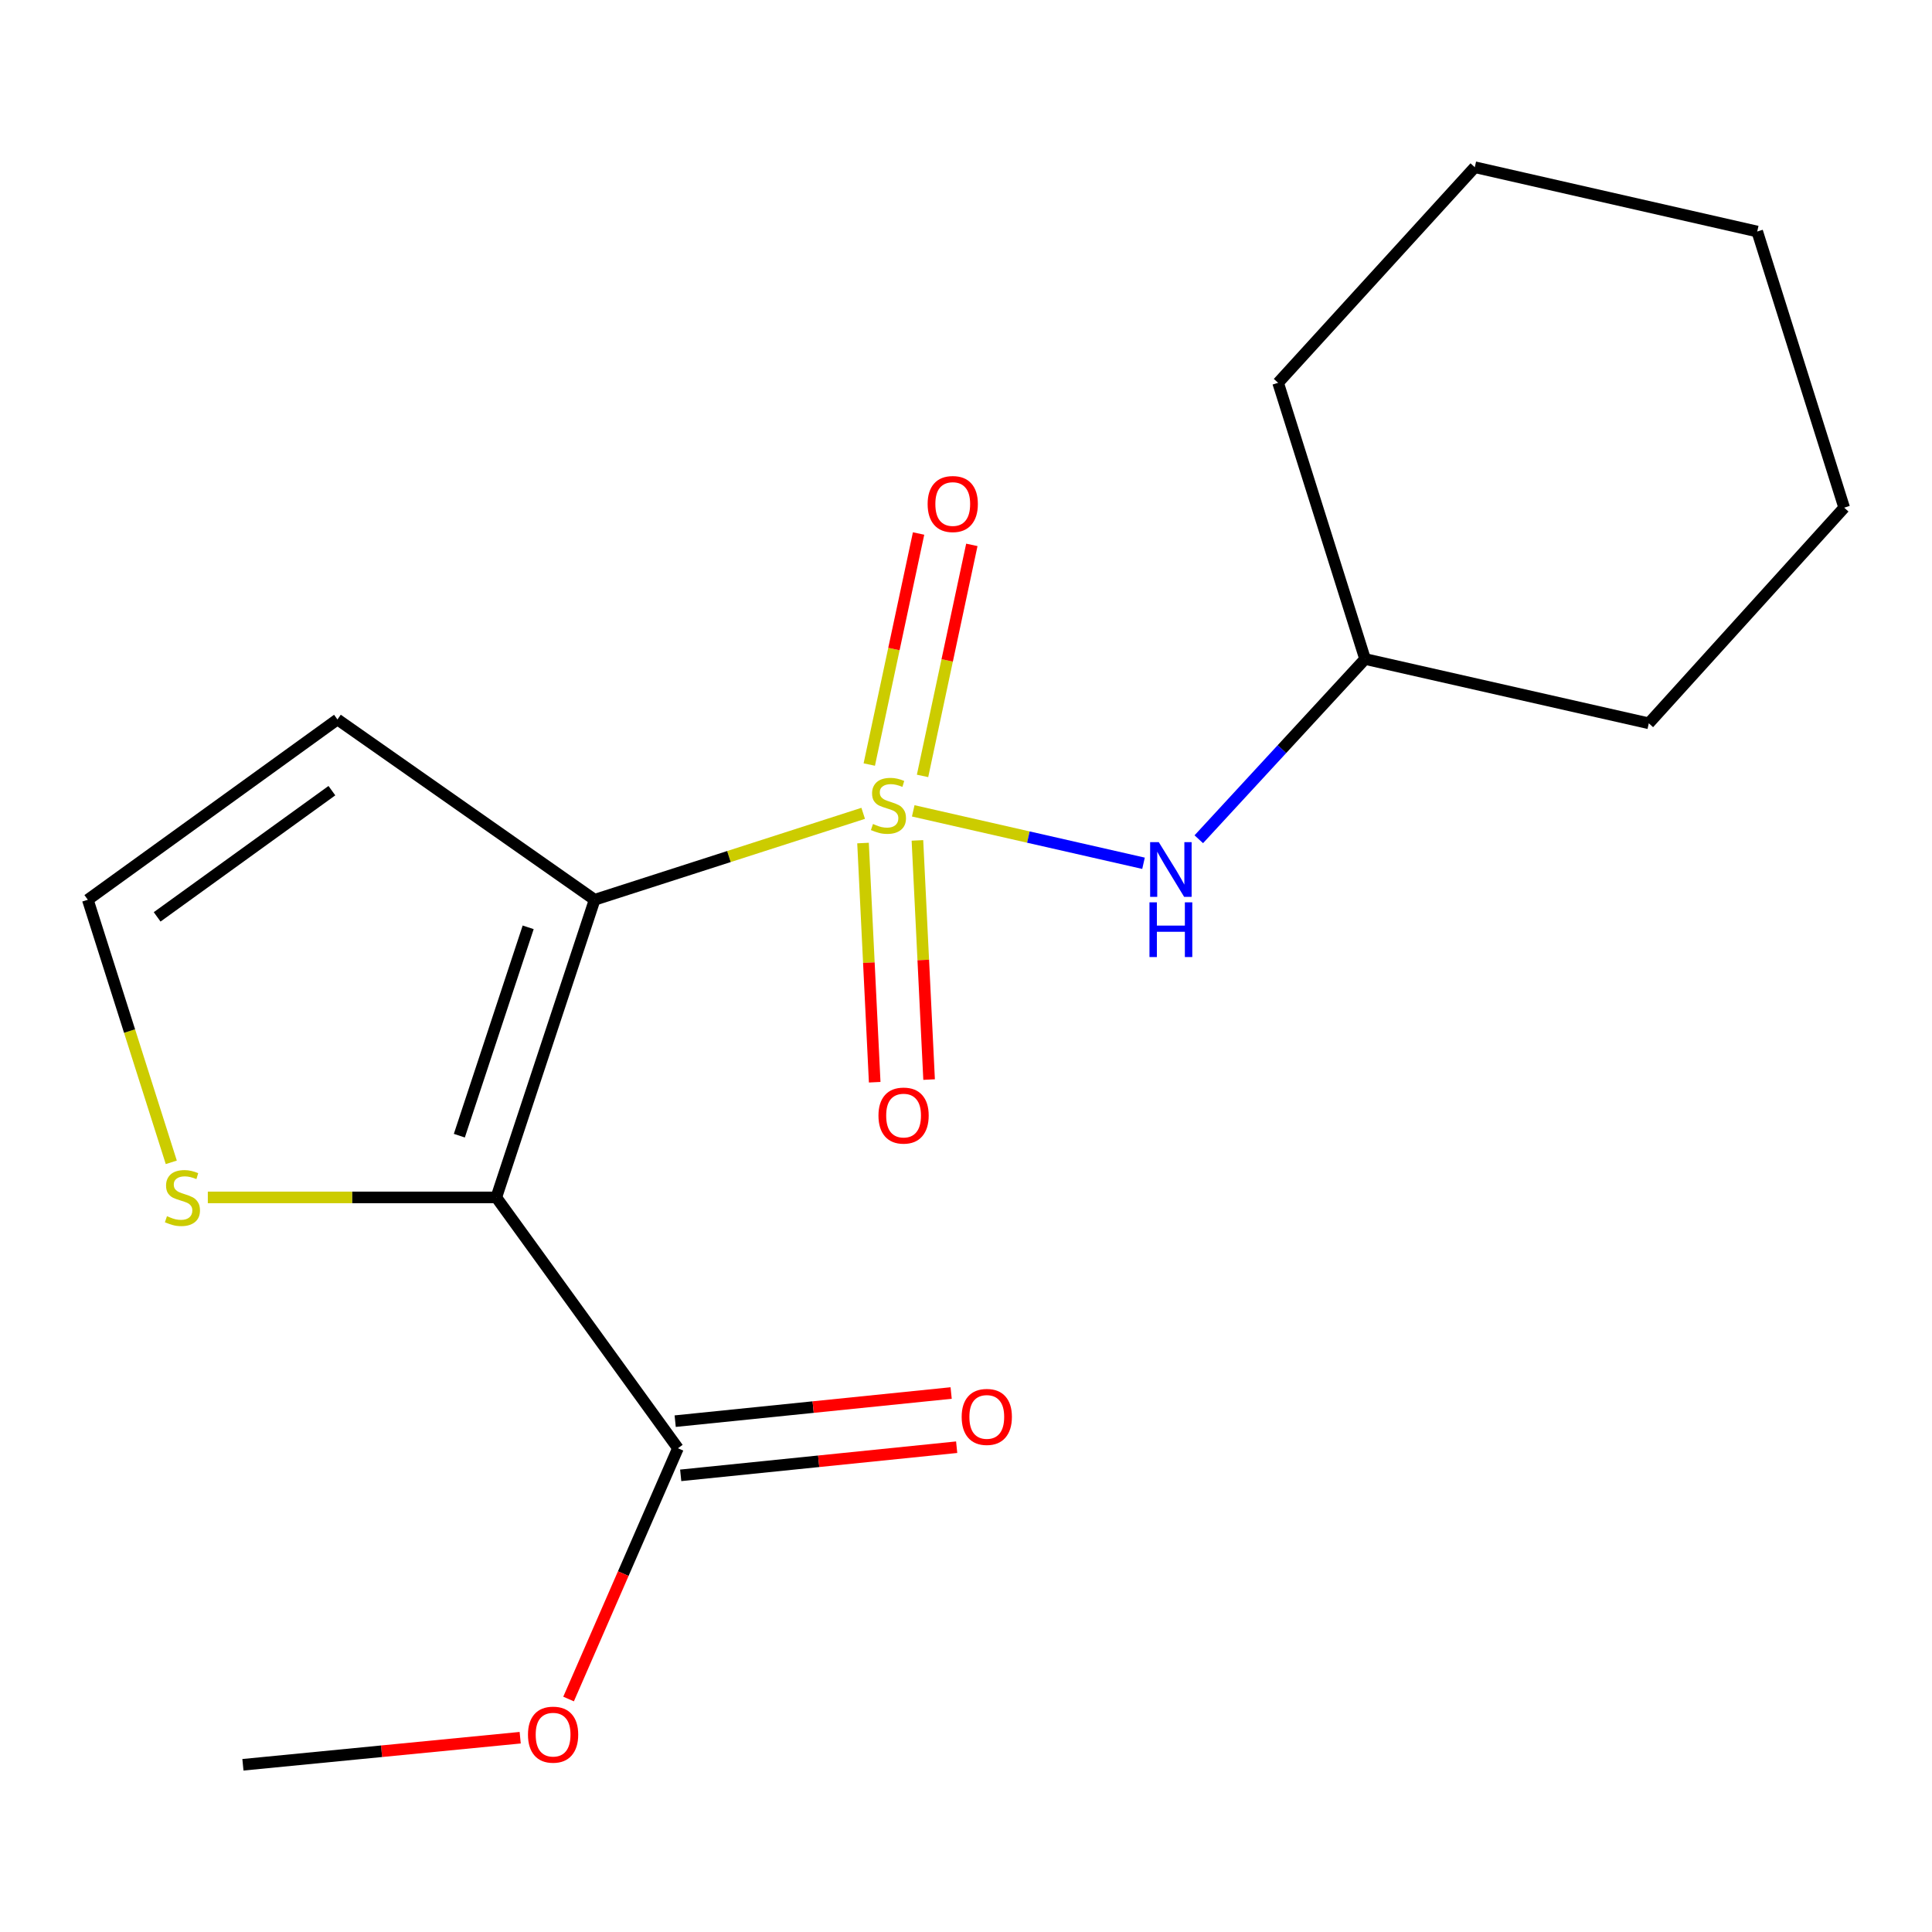<?xml version='1.0' encoding='iso-8859-1'?>
<svg version='1.1' baseProfile='full'
              xmlns='http://www.w3.org/2000/svg'
                      xmlns:rdkit='http://www.rdkit.org/xml'
                      xmlns:xlink='http://www.w3.org/1999/xlink'
                  xml:space='preserve'
width='1000px' height='1000px' viewBox='0 0 1000 1000'>
<!-- END OF HEADER -->
<rect style='opacity:1.0;fill:#FFFFFF;stroke:none' width='1000' height='1000' x='0' y='0'> </rect>
<path class='bond-0' d='M 446.786,420.982 L 377.286,443.349' style='fill:none;fill-rule:evenodd;stroke:#CCCC00;stroke-width:6px;stroke-linecap:butt;stroke-linejoin:miter;stroke-opacity:1' />
<path class='bond-0' d='M 377.286,443.349 L 307.786,465.717' style='fill:none;fill-rule:evenodd;stroke:#000000;stroke-width:6px;stroke-linecap:butt;stroke-linejoin:miter;stroke-opacity:1' />
<path class='bond-3' d='M 472.688,419.695 L 532.286,433.263' style='fill:none;fill-rule:evenodd;stroke:#CCCC00;stroke-width:6px;stroke-linecap:butt;stroke-linejoin:miter;stroke-opacity:1' />
<path class='bond-3' d='M 532.286,433.263 L 591.885,446.832' style='fill:none;fill-rule:evenodd;stroke:#0000FF;stroke-width:6px;stroke-linecap:butt;stroke-linejoin:miter;stroke-opacity:1' />
<path class='bond-6' d='M 446.702,436.36 L 449.721,498.259' style='fill:none;fill-rule:evenodd;stroke:#CCCC00;stroke-width:6px;stroke-linecap:butt;stroke-linejoin:miter;stroke-opacity:1' />
<path class='bond-6' d='M 449.721,498.259 L 452.74,560.158' style='fill:none;fill-rule:evenodd;stroke:#FF0000;stroke-width:6px;stroke-linecap:butt;stroke-linejoin:miter;stroke-opacity:1' />
<path class='bond-6' d='M 474.86,434.987 L 477.879,496.886' style='fill:none;fill-rule:evenodd;stroke:#CCCC00;stroke-width:6px;stroke-linecap:butt;stroke-linejoin:miter;stroke-opacity:1' />
<path class='bond-6' d='M 477.879,496.886 L 480.898,558.784' style='fill:none;fill-rule:evenodd;stroke:#FF0000;stroke-width:6px;stroke-linecap:butt;stroke-linejoin:miter;stroke-opacity:1' />
<path class='bond-7' d='M 477.508,401.609 L 490.266,341.818' style='fill:none;fill-rule:evenodd;stroke:#CCCC00;stroke-width:6px;stroke-linecap:butt;stroke-linejoin:miter;stroke-opacity:1' />
<path class='bond-7' d='M 490.266,341.818 L 503.024,282.027' style='fill:none;fill-rule:evenodd;stroke:#FF0000;stroke-width:6px;stroke-linecap:butt;stroke-linejoin:miter;stroke-opacity:1' />
<path class='bond-7' d='M 449.938,395.726 L 462.696,335.935' style='fill:none;fill-rule:evenodd;stroke:#CCCC00;stroke-width:6px;stroke-linecap:butt;stroke-linejoin:miter;stroke-opacity:1' />
<path class='bond-7' d='M 462.696,335.935 L 475.454,276.144' style='fill:none;fill-rule:evenodd;stroke:#FF0000;stroke-width:6px;stroke-linecap:butt;stroke-linejoin:miter;stroke-opacity:1' />
<path class='bond-1' d='M 307.786,465.717 L 256.886,619.78' style='fill:none;fill-rule:evenodd;stroke:#000000;stroke-width:6px;stroke-linecap:butt;stroke-linejoin:miter;stroke-opacity:1' />
<path class='bond-1' d='M 273.383,479.983 L 237.753,587.827' style='fill:none;fill-rule:evenodd;stroke:#000000;stroke-width:6px;stroke-linecap:butt;stroke-linejoin:miter;stroke-opacity:1' />
<path class='bond-5' d='M 307.786,465.717 L 174.662,372.39' style='fill:none;fill-rule:evenodd;stroke:#000000;stroke-width:6px;stroke-linecap:butt;stroke-linejoin:miter;stroke-opacity:1' />
<path class='bond-2' d='M 256.886,619.78 L 350.902,749.614' style='fill:none;fill-rule:evenodd;stroke:#000000;stroke-width:6px;stroke-linecap:butt;stroke-linejoin:miter;stroke-opacity:1' />
<path class='bond-4' d='M 256.886,619.78 L 182.228,619.78' style='fill:none;fill-rule:evenodd;stroke:#000000;stroke-width:6px;stroke-linecap:butt;stroke-linejoin:miter;stroke-opacity:1' />
<path class='bond-4' d='M 182.228,619.78 L 107.57,619.78' style='fill:none;fill-rule:evenodd;stroke:#CCCC00;stroke-width:6px;stroke-linecap:butt;stroke-linejoin:miter;stroke-opacity:1' />
<path class='bond-9' d='M 352.332,763.637 L 423.752,756.353' style='fill:none;fill-rule:evenodd;stroke:#000000;stroke-width:6px;stroke-linecap:butt;stroke-linejoin:miter;stroke-opacity:1' />
<path class='bond-9' d='M 423.752,756.353 L 495.172,749.068' style='fill:none;fill-rule:evenodd;stroke:#FF0000;stroke-width:6px;stroke-linecap:butt;stroke-linejoin:miter;stroke-opacity:1' />
<path class='bond-9' d='M 349.472,735.591 L 420.892,728.307' style='fill:none;fill-rule:evenodd;stroke:#000000;stroke-width:6px;stroke-linecap:butt;stroke-linejoin:miter;stroke-opacity:1' />
<path class='bond-9' d='M 420.892,728.307 L 492.312,721.023' style='fill:none;fill-rule:evenodd;stroke:#FF0000;stroke-width:6px;stroke-linecap:butt;stroke-linejoin:miter;stroke-opacity:1' />
<path class='bond-10' d='M 350.902,749.614 L 322.596,814.513' style='fill:none;fill-rule:evenodd;stroke:#000000;stroke-width:6px;stroke-linecap:butt;stroke-linejoin:miter;stroke-opacity:1' />
<path class='bond-10' d='M 322.596,814.513 L 294.291,879.411' style='fill:none;fill-rule:evenodd;stroke:#FF0000;stroke-width:6px;stroke-linecap:butt;stroke-linejoin:miter;stroke-opacity:1' />
<path class='bond-11' d='M 620.49,434.396 L 663.525,387.747' style='fill:none;fill-rule:evenodd;stroke:#0000FF;stroke-width:6px;stroke-linecap:butt;stroke-linejoin:miter;stroke-opacity:1' />
<path class='bond-11' d='M 663.525,387.747 L 706.56,341.098' style='fill:none;fill-rule:evenodd;stroke:#000000;stroke-width:6px;stroke-linecap:butt;stroke-linejoin:miter;stroke-opacity:1' />
<path class='bond-18' d='M 88.655,601.618 L 67.055,533.667' style='fill:none;fill-rule:evenodd;stroke:#CCCC00;stroke-width:6px;stroke-linecap:butt;stroke-linejoin:miter;stroke-opacity:1' />
<path class='bond-18' d='M 67.055,533.667 L 45.455,465.717' style='fill:none;fill-rule:evenodd;stroke:#000000;stroke-width:6px;stroke-linecap:butt;stroke-linejoin:miter;stroke-opacity:1' />
<path class='bond-8' d='M 174.662,372.39 L 45.455,465.717' style='fill:none;fill-rule:evenodd;stroke:#000000;stroke-width:6px;stroke-linecap:butt;stroke-linejoin:miter;stroke-opacity:1' />
<path class='bond-8' d='M 171.788,409.242 L 81.342,474.571' style='fill:none;fill-rule:evenodd;stroke:#000000;stroke-width:6px;stroke-linecap:butt;stroke-linejoin:miter;stroke-opacity:1' />
<path class='bond-12' d='M 269.25,899.436 L 197.493,906.443' style='fill:none;fill-rule:evenodd;stroke:#FF0000;stroke-width:6px;stroke-linecap:butt;stroke-linejoin:miter;stroke-opacity:1' />
<path class='bond-12' d='M 197.493,906.443 L 125.736,913.45' style='fill:none;fill-rule:evenodd;stroke:#000000;stroke-width:6px;stroke-linecap:butt;stroke-linejoin:miter;stroke-opacity:1' />
<path class='bond-13' d='M 706.56,341.098 L 853.419,374.379' style='fill:none;fill-rule:evenodd;stroke:#000000;stroke-width:6px;stroke-linecap:butt;stroke-linejoin:miter;stroke-opacity:1' />
<path class='bond-14' d='M 706.56,341.098 L 661.549,198.139' style='fill:none;fill-rule:evenodd;stroke:#000000;stroke-width:6px;stroke-linecap:butt;stroke-linejoin:miter;stroke-opacity:1' />
<path class='bond-16' d='M 853.419,374.379 L 954.545,262.759' style='fill:none;fill-rule:evenodd;stroke:#000000;stroke-width:6px;stroke-linecap:butt;stroke-linejoin:miter;stroke-opacity:1' />
<path class='bond-15' d='M 661.549,198.139 L 763.349,86.55' style='fill:none;fill-rule:evenodd;stroke:#000000;stroke-width:6px;stroke-linecap:butt;stroke-linejoin:miter;stroke-opacity:1' />
<path class='bond-17' d='M 763.349,86.55 L 909.534,119.831' style='fill:none;fill-rule:evenodd;stroke:#000000;stroke-width:6px;stroke-linecap:butt;stroke-linejoin:miter;stroke-opacity:1' />
<path class='bond-19' d='M 954.545,262.759 L 909.534,119.831' style='fill:none;fill-rule:evenodd;stroke:#000000;stroke-width:6px;stroke-linecap:butt;stroke-linejoin:miter;stroke-opacity:1' />
<path  class='atom-0' d='M 451.859 426.494
Q 452.179 426.614, 453.499 427.174
Q 454.819 427.734, 456.259 428.094
Q 457.739 428.414, 459.179 428.414
Q 461.859 428.414, 463.419 427.134
Q 464.979 425.814, 464.979 423.534
Q 464.979 421.974, 464.179 421.014
Q 463.419 420.054, 462.219 419.534
Q 461.019 419.014, 459.019 418.414
Q 456.499 417.654, 454.979 416.934
Q 453.499 416.214, 452.419 414.694
Q 451.379 413.174, 451.379 410.614
Q 451.379 407.054, 453.779 404.854
Q 456.219 402.654, 461.019 402.654
Q 464.299 402.654, 468.019 404.214
L 467.099 407.294
Q 463.699 405.894, 461.139 405.894
Q 458.379 405.894, 456.859 407.054
Q 455.339 408.174, 455.379 410.134
Q 455.379 411.654, 456.139 412.574
Q 456.939 413.494, 458.059 414.014
Q 459.219 414.534, 461.139 415.134
Q 463.699 415.934, 465.219 416.734
Q 466.739 417.534, 467.819 419.174
Q 468.939 420.774, 468.939 423.534
Q 468.939 427.454, 466.299 429.574
Q 463.699 431.654, 459.339 431.654
Q 456.819 431.654, 454.899 431.094
Q 453.019 430.574, 450.779 429.654
L 451.859 426.494
' fill='#CCCC00'/>
<path  class='atom-4' d='M 599.784 435.895
L 609.064 450.895
Q 609.984 452.375, 611.464 455.055
Q 612.944 457.735, 613.024 457.895
L 613.024 435.895
L 616.784 435.895
L 616.784 464.215
L 612.904 464.215
L 602.944 447.815
Q 601.784 445.895, 600.544 443.695
Q 599.344 441.495, 598.984 440.815
L 598.984 464.215
L 595.304 464.215
L 595.304 435.895
L 599.784 435.895
' fill='#0000FF'/>
<path  class='atom-4' d='M 594.964 467.047
L 598.804 467.047
L 598.804 479.087
L 613.284 479.087
L 613.284 467.047
L 617.124 467.047
L 617.124 495.367
L 613.284 495.367
L 613.284 482.287
L 598.804 482.287
L 598.804 495.367
L 594.964 495.367
L 594.964 467.047
' fill='#0000FF'/>
<path  class='atom-5' d='M 86.428 629.5
Q 86.748 629.62, 88.068 630.18
Q 89.388 630.74, 90.828 631.1
Q 92.308 631.42, 93.748 631.42
Q 96.428 631.42, 97.988 630.14
Q 99.548 628.82, 99.548 626.54
Q 99.548 624.98, 98.748 624.02
Q 97.988 623.06, 96.788 622.54
Q 95.588 622.02, 93.588 621.42
Q 91.068 620.66, 89.548 619.94
Q 88.068 619.22, 86.988 617.7
Q 85.948 616.18, 85.948 613.62
Q 85.948 610.06, 88.348 607.86
Q 90.788 605.66, 95.588 605.66
Q 98.868 605.66, 102.588 607.22
L 101.668 610.3
Q 98.268 608.9, 95.708 608.9
Q 92.948 608.9, 91.428 610.06
Q 89.908 611.18, 89.948 613.14
Q 89.948 614.66, 90.708 615.58
Q 91.508 616.5, 92.628 617.02
Q 93.788 617.54, 95.708 618.14
Q 98.268 618.94, 99.788 619.74
Q 101.308 620.54, 102.388 622.18
Q 103.508 623.78, 103.508 626.54
Q 103.508 630.46, 100.868 632.58
Q 98.268 634.66, 93.908 634.66
Q 91.388 634.66, 89.468 634.1
Q 87.588 633.58, 85.348 632.66
L 86.428 629.5
' fill='#CCCC00'/>
<path  class='atom-7' d='M 454.69 577.417
Q 454.69 570.617, 458.05 566.817
Q 461.41 563.017, 467.69 563.017
Q 473.97 563.017, 477.33 566.817
Q 480.69 570.617, 480.69 577.417
Q 480.69 584.297, 477.29 588.217
Q 473.89 592.097, 467.69 592.097
Q 461.45 592.097, 458.05 588.217
Q 454.69 584.337, 454.69 577.417
M 467.69 588.897
Q 472.01 588.897, 474.33 586.017
Q 476.69 583.097, 476.69 577.417
Q 476.69 571.857, 474.33 569.057
Q 472.01 566.217, 467.69 566.217
Q 463.37 566.217, 461.01 569.017
Q 458.69 571.817, 458.69 577.417
Q 458.69 583.137, 461.01 586.017
Q 463.37 588.897, 467.69 588.897
' fill='#FF0000'/>
<path  class='atom-8' d='M 480.14 260.881
Q 480.14 254.081, 483.5 250.281
Q 486.86 246.481, 493.14 246.481
Q 499.42 246.481, 502.78 250.281
Q 506.14 254.081, 506.14 260.881
Q 506.14 267.761, 502.74 271.681
Q 499.34 275.561, 493.14 275.561
Q 486.9 275.561, 483.5 271.681
Q 480.14 267.801, 480.14 260.881
M 493.14 272.361
Q 497.46 272.361, 499.78 269.481
Q 502.14 266.561, 502.14 260.881
Q 502.14 255.321, 499.78 252.521
Q 497.46 249.681, 493.14 249.681
Q 488.82 249.681, 486.46 252.481
Q 484.14 255.281, 484.14 260.881
Q 484.14 266.601, 486.46 269.481
Q 488.82 272.361, 493.14 272.361
' fill='#FF0000'/>
<path  class='atom-10' d='M 497.759 733.39
Q 497.759 726.59, 501.119 722.79
Q 504.479 718.99, 510.759 718.99
Q 517.039 718.99, 520.399 722.79
Q 523.759 726.59, 523.759 733.39
Q 523.759 740.27, 520.359 744.19
Q 516.959 748.07, 510.759 748.07
Q 504.519 748.07, 501.119 744.19
Q 497.759 740.31, 497.759 733.39
M 510.759 744.87
Q 515.079 744.87, 517.399 741.99
Q 519.759 739.07, 519.759 733.39
Q 519.759 727.83, 517.399 725.03
Q 515.079 722.19, 510.759 722.19
Q 506.439 722.19, 504.079 724.99
Q 501.759 727.79, 501.759 733.39
Q 501.759 739.11, 504.079 741.99
Q 506.439 744.87, 510.759 744.87
' fill='#FF0000'/>
<path  class='atom-11' d='M 273.282 897.852
Q 273.282 891.052, 276.642 887.252
Q 280.002 883.452, 286.282 883.452
Q 292.562 883.452, 295.922 887.252
Q 299.282 891.052, 299.282 897.852
Q 299.282 904.732, 295.882 908.652
Q 292.482 912.532, 286.282 912.532
Q 280.042 912.532, 276.642 908.652
Q 273.282 904.772, 273.282 897.852
M 286.282 909.332
Q 290.602 909.332, 292.922 906.452
Q 295.282 903.532, 295.282 897.852
Q 295.282 892.292, 292.922 889.492
Q 290.602 886.652, 286.282 886.652
Q 281.962 886.652, 279.602 889.452
Q 277.282 892.252, 277.282 897.852
Q 277.282 903.572, 279.602 906.452
Q 281.962 909.332, 286.282 909.332
' fill='#FF0000'/>
</svg>
